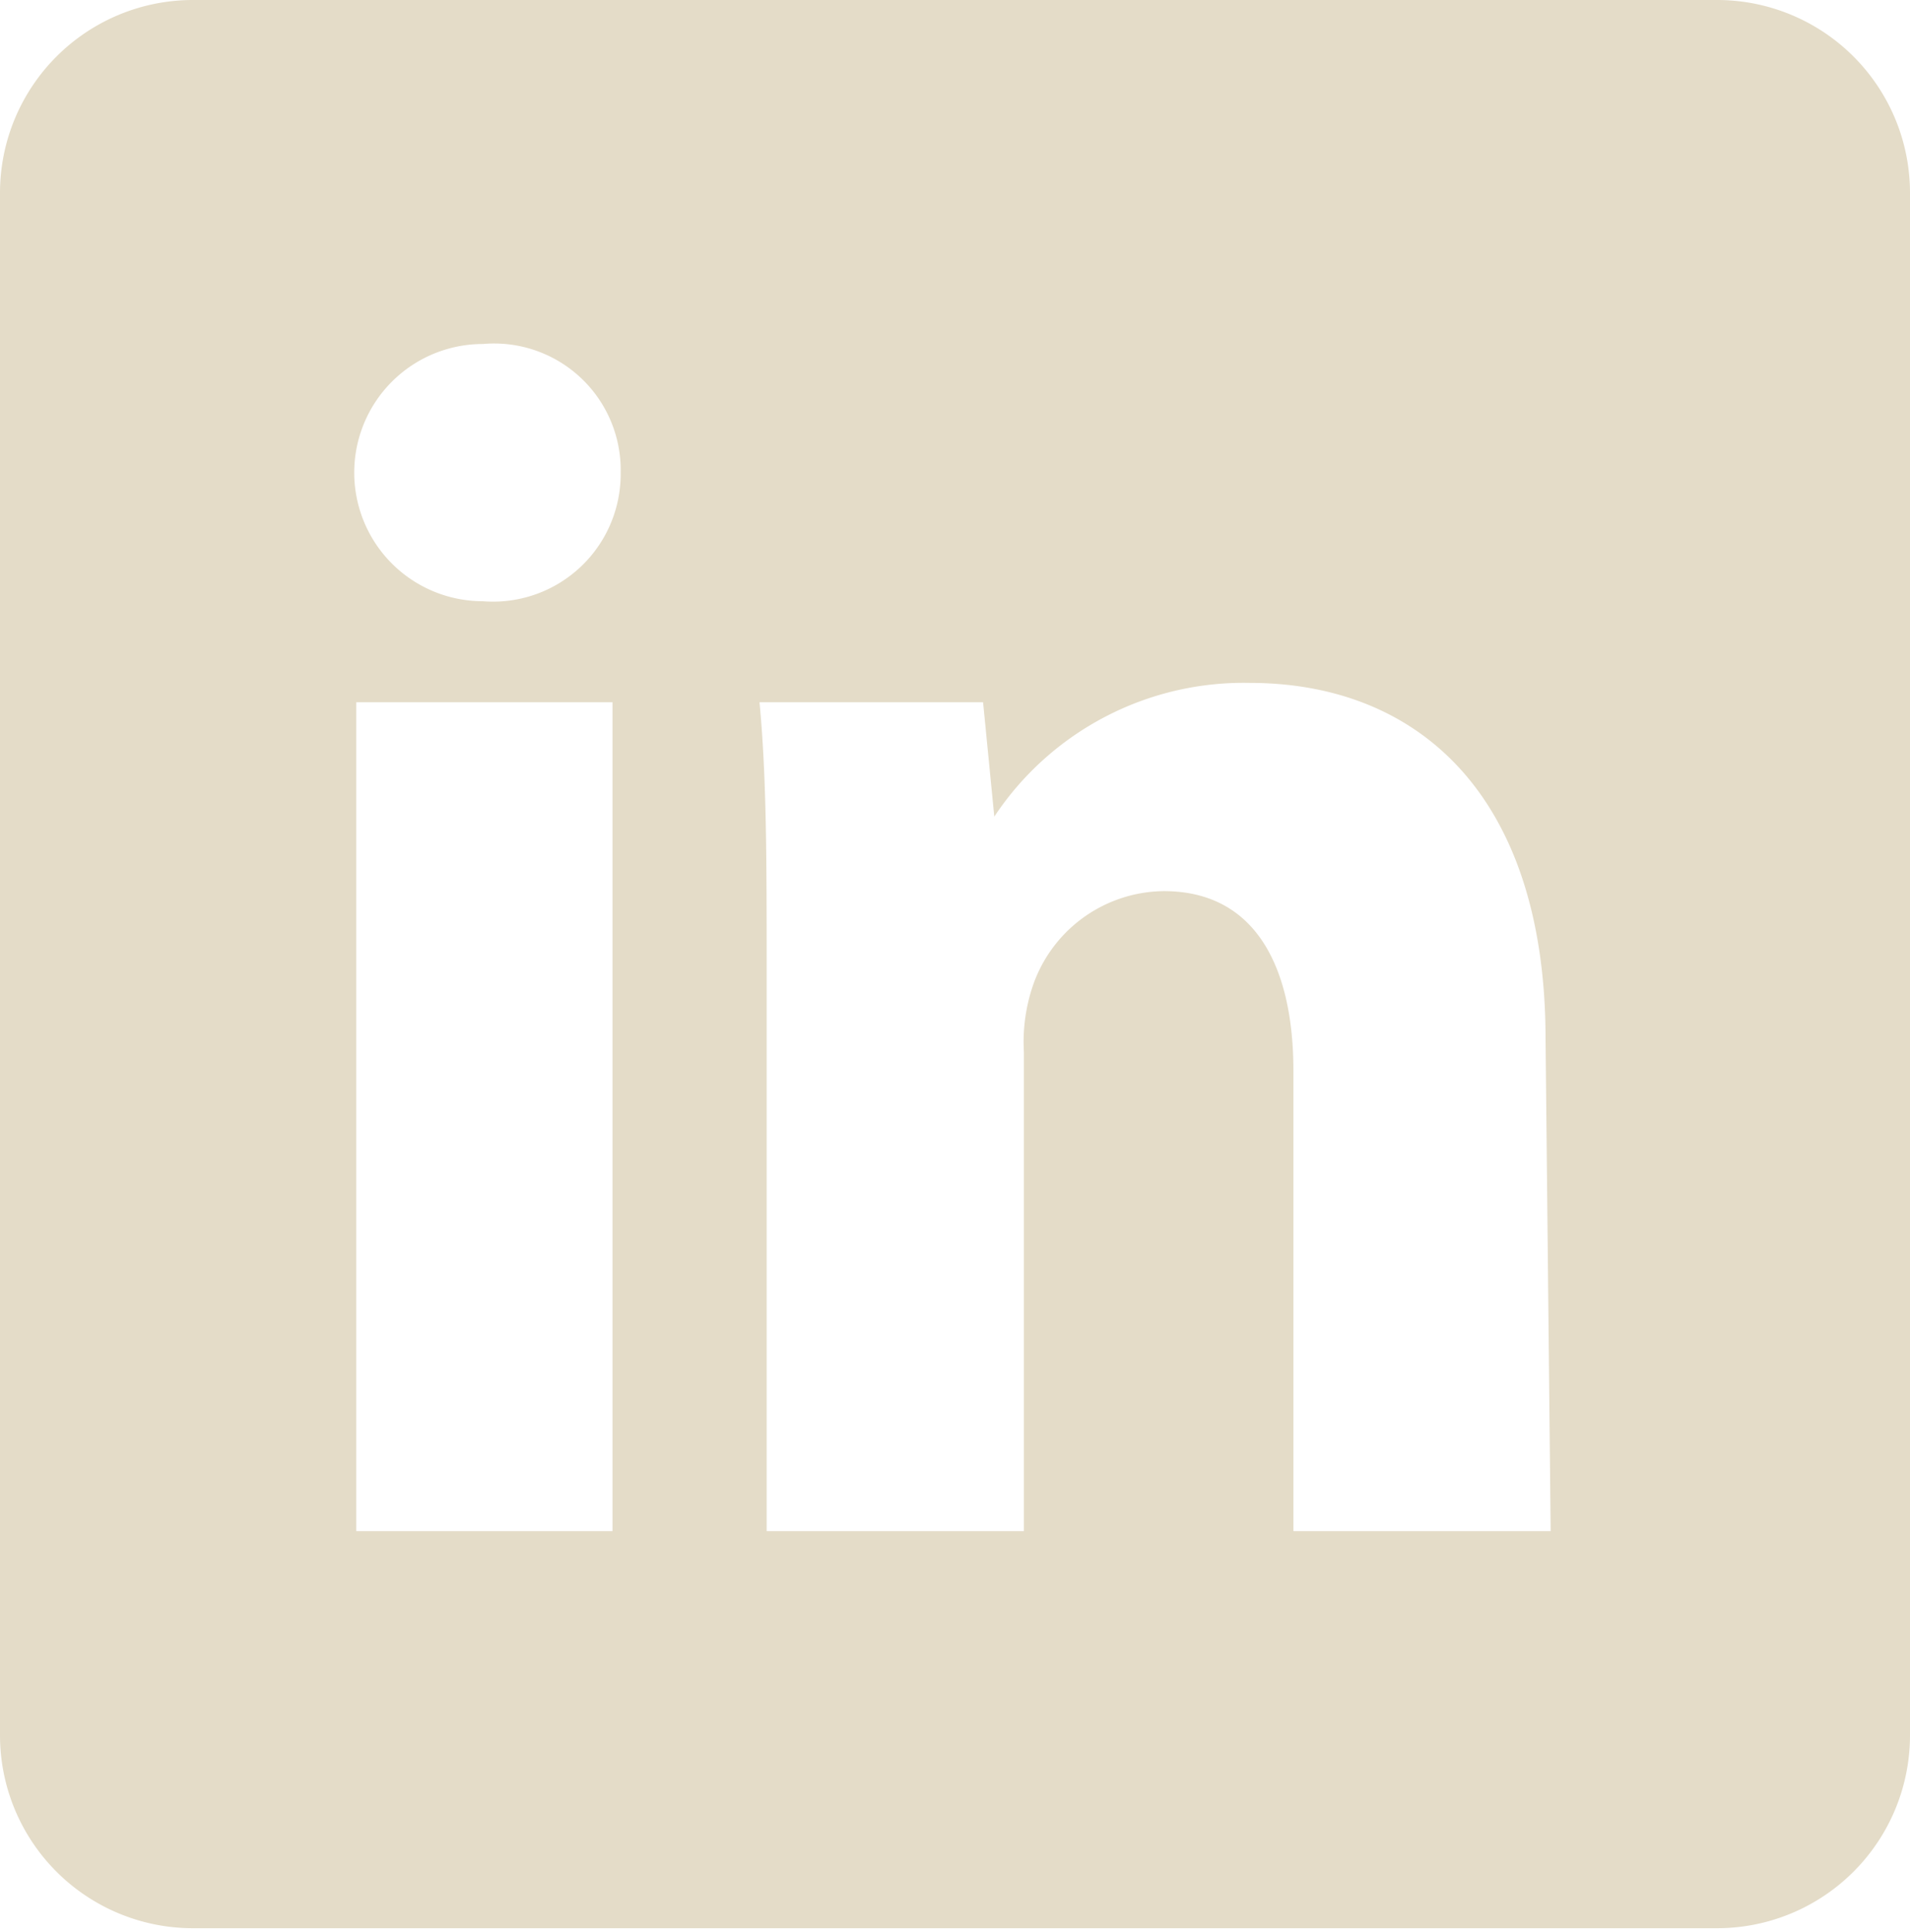 <svg xmlns="http://www.w3.org/2000/svg" viewBox="0 0 18.71 18.93"><defs><style>.cls-1{fill:#e4dcc8;}</style></defs><title>Linkedin Logo</title><g id="Layer_2" data-name="Layer 2"><g id="Layer_1-2" data-name="Layer 1"><path class="cls-1" d="M16.82,0H1.89A1.89,1.89,0,0,0,0,1.89V17a1.89,1.89,0,0,0,1.89,1.89H16.82A1.89,1.89,0,0,0,18.71,17V1.89A1.89,1.89,0,0,0,16.82,0ZM6,15H3.49V6.88H6ZM4.73,5.89a1.26,1.26,0,1,1,0-2.52A1.24,1.24,0,0,1,6.08,4.63,1.25,1.25,0,0,1,4.73,5.89ZM15.19,15H12.67V10.49c0-1-.36-1.76-1.27-1.76a1.37,1.37,0,0,0-1.29.95,1.72,1.72,0,0,0-.08.63V15H7.51V9.46c0-1,0-1.85-.07-2.58H9.63L9.74,8h0a2.93,2.93,0,0,1,2.5-1.31c1.66,0,2.9,1.11,2.9,3.49Z"/></g></g></svg>